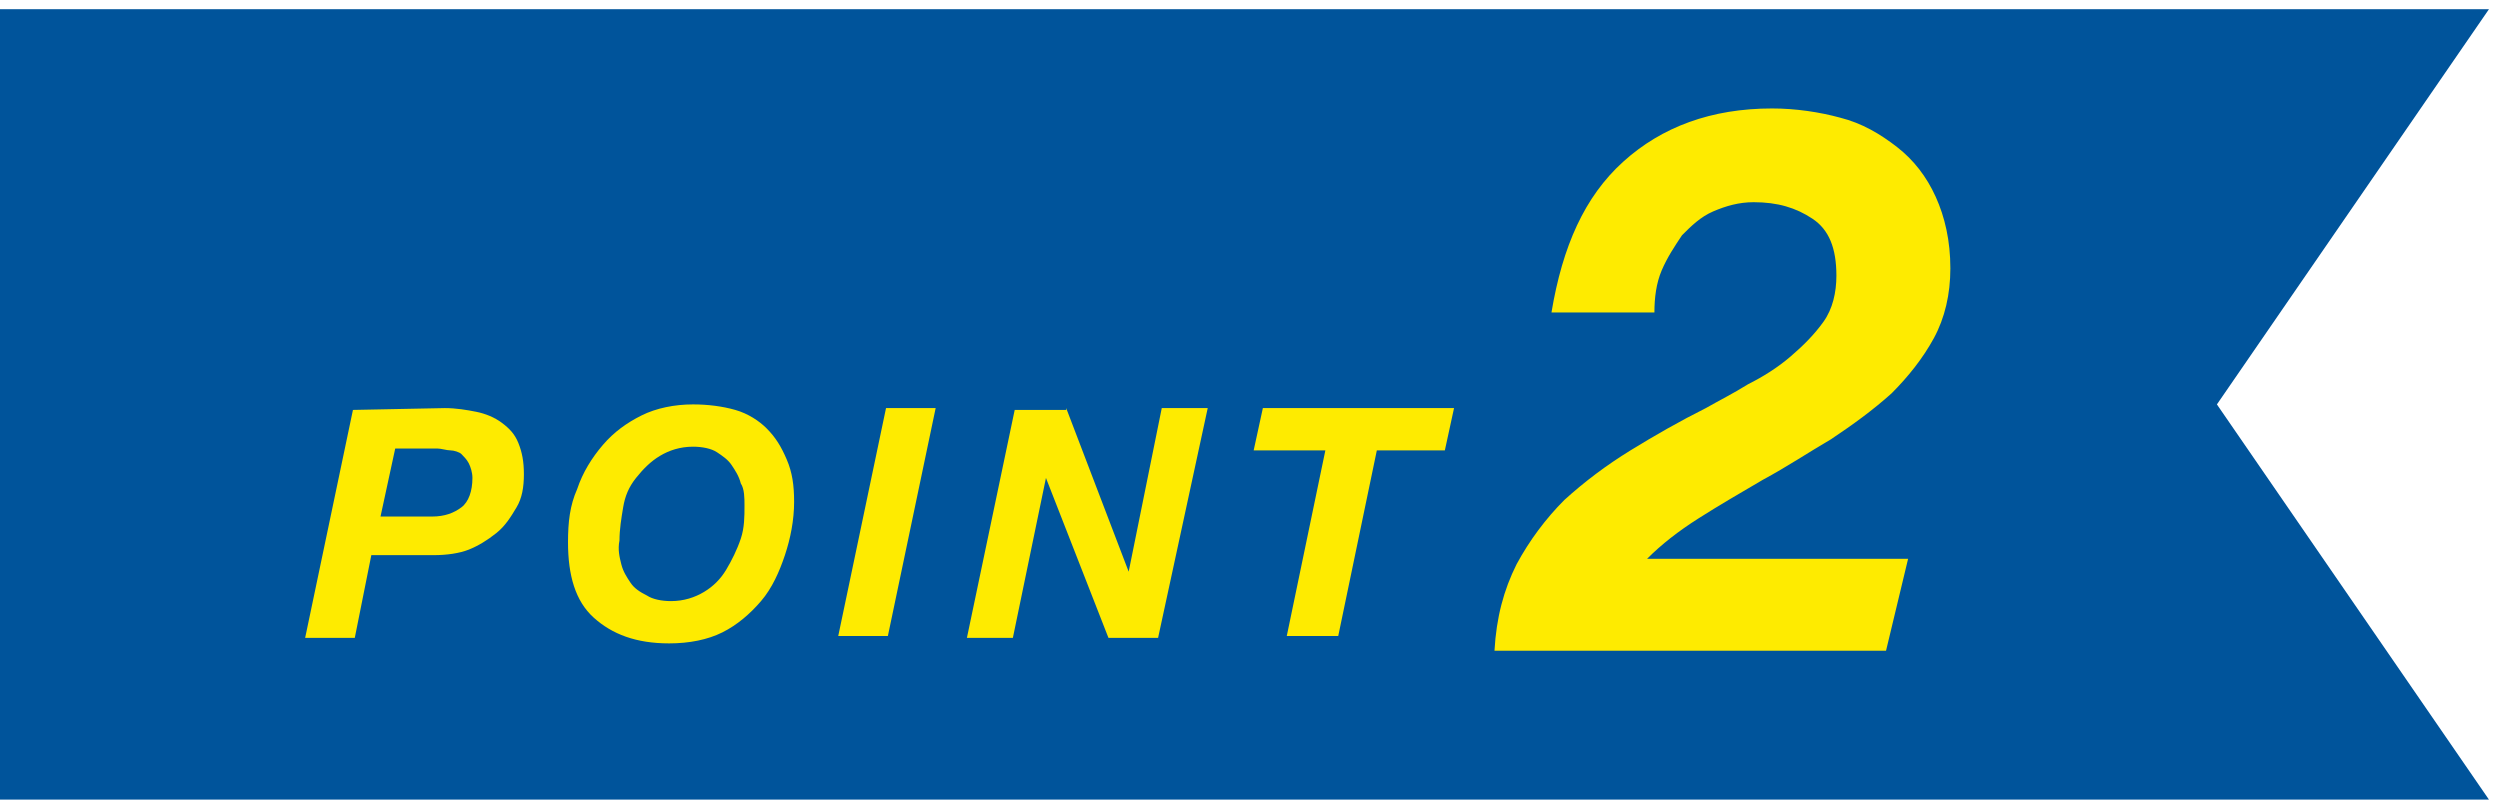 <?xml version="1.0" encoding="utf-8"?>
<!-- Generator: Adobe Illustrator 27.8.1, SVG Export Plug-In . SVG Version: 6.00 Build 0)  -->
<svg version="1.1" id="_レイヤー_2" xmlns="http://www.w3.org/2000/svg" xmlns:xlink="http://www.w3.org/1999/xlink" x="0px"
	 y="0px" viewBox="0 0 136 44" style="enable-background:new 0 0 136 44;" xml:space="preserve">
<style type="text/css">
	.st0{fill:#00549B;}
	.st1{fill:#FEEB00;}
</style>
<polygon class="st0" points="135.4,43.5 0,43.5 0,0.5 135.4,0.5 120.6,22 "/>
<g>
	<path class="st1" d="M24.2,22.2c0.6,0,1.2,0.1,1.7,0.2c0.5,0.1,1,0.3,1.4,0.6c0.4,0.3,0.7,0.6,0.9,1.1c0.2,0.5,0.3,1,0.3,1.7
		s-0.1,1.3-0.4,1.8s-0.6,1-1.1,1.4c-0.5,0.4-1,0.7-1.5,0.9s-1.2,0.3-1.9,0.3h-3.4l-0.9,4.5h-2.7l2.6-12.4L24.2,22.2L24.2,22.2z
		 M23.5,28.1c0.7,0,1.2-0.2,1.6-0.5s0.6-0.9,0.6-1.6c0-0.3-0.1-0.6-0.2-0.8s-0.3-0.4-0.4-0.5s-0.4-0.2-0.6-0.2s-0.5-0.1-0.7-0.1
		h-2.3l-0.8,3.7L23.5,28.1L23.5,28.1z"/>
	<path class="st1" d="M31.4,26.6c0.3-0.9,0.8-1.7,1.4-2.4s1.3-1.2,2.1-1.6s1.8-0.6,2.8-0.6c0.8,0,1.6,0.1,2.3,0.3s1.3,0.6,1.7,1
		c0.5,0.5,0.8,1,1.1,1.7c0.3,0.7,0.4,1.4,0.4,2.3c0,1-0.2,2-0.5,2.9s-0.7,1.8-1.3,2.5c-0.6,0.7-1.3,1.3-2.1,1.7
		c-0.8,0.4-1.8,0.6-2.9,0.6c-1.8,0-3.1-0.5-4.1-1.4s-1.4-2.3-1.4-4.1C30.9,28.4,31,27.5,31.4,26.6L31.4,26.6z M33.8,30.7
		c0.1,0.4,0.3,0.7,0.5,1s0.5,0.5,0.9,0.7c0.3,0.2,0.8,0.3,1.3,0.3c0.7,0,1.3-0.2,1.8-0.5c0.5-0.3,0.9-0.7,1.2-1.2
		c0.3-0.5,0.6-1.1,0.8-1.7c0.2-0.6,0.2-1.2,0.2-1.8c0-0.4,0-0.9-0.2-1.2c-0.1-0.4-0.3-0.7-0.5-1s-0.5-0.5-0.8-0.7
		c-0.3-0.2-0.8-0.3-1.3-0.3c-0.7,0-1.3,0.2-1.8,0.5s-0.9,0.7-1.3,1.2S34,27,33.9,27.6s-0.2,1.2-0.2,1.8
		C33.6,29.9,33.7,30.3,33.8,30.7L33.8,30.7z"/>
	<path class="st1" d="M50.9,22.2l-2.6,12.4h-2.7l2.6-12.4H50.9L50.9,22.2z"/>
	<path class="st1" d="M58,22.2l3.4,8.9h0l1.8-8.9h2.5L63,34.7h-2.7l-3.4-8.7h0l-1.8,8.7h-2.5l2.6-12.4H58L58,22.2z"/>
	<path class="st1" d="M68.2,24.5l0.5-2.3h10.4l-0.5,2.3h-3.7l-2.1,10.1H70l2.1-10.1L68.2,24.5L68.2,24.5z"/>
	<path class="st1" d="M88.3,8.8c2.1-1.9,4.8-2.9,8.1-2.9c1.3,0,2.6,0.2,3.7,0.5c1.2,0.3,2.2,0.9,3.1,1.6c0.9,0.7,1.6,1.6,2.1,2.7
		s0.8,2.4,0.8,3.9c0,1.4-0.3,2.7-0.9,3.8c-0.6,1.1-1.4,2.1-2.3,3c-1,0.9-2.1,1.7-3.3,2.5c-1.2,0.7-2.4,1.5-3.7,2.2
		c-1.2,0.7-2.4,1.4-3.5,2.1c-1.1,0.7-2,1.4-2.8,2.2h14.2l-1.2,5H81.3c0.1-1.8,0.5-3.3,1.2-4.7c0.7-1.3,1.6-2.5,2.6-3.5
		c1.1-1,2.3-1.9,3.6-2.7s2.7-1.6,4.1-2.3c0.7-0.4,1.5-0.8,2.3-1.3c0.8-0.4,1.6-0.9,2.3-1.5c0.7-0.6,1.3-1.2,1.8-1.9
		c0.5-0.7,0.7-1.6,0.7-2.5c0-1.5-0.4-2.5-1.3-3.1c-0.9-0.6-1.9-0.9-3.2-0.9c-0.8,0-1.5,0.2-2.2,0.5c-0.7,0.3-1.2,0.8-1.7,1.3
		c-0.4,0.6-0.8,1.2-1.1,1.9c-0.3,0.7-0.4,1.5-0.4,2.3h-5.6C85,13.4,86.2,10.7,88.3,8.8L88.3,8.8z"/>
</g>
</svg>
